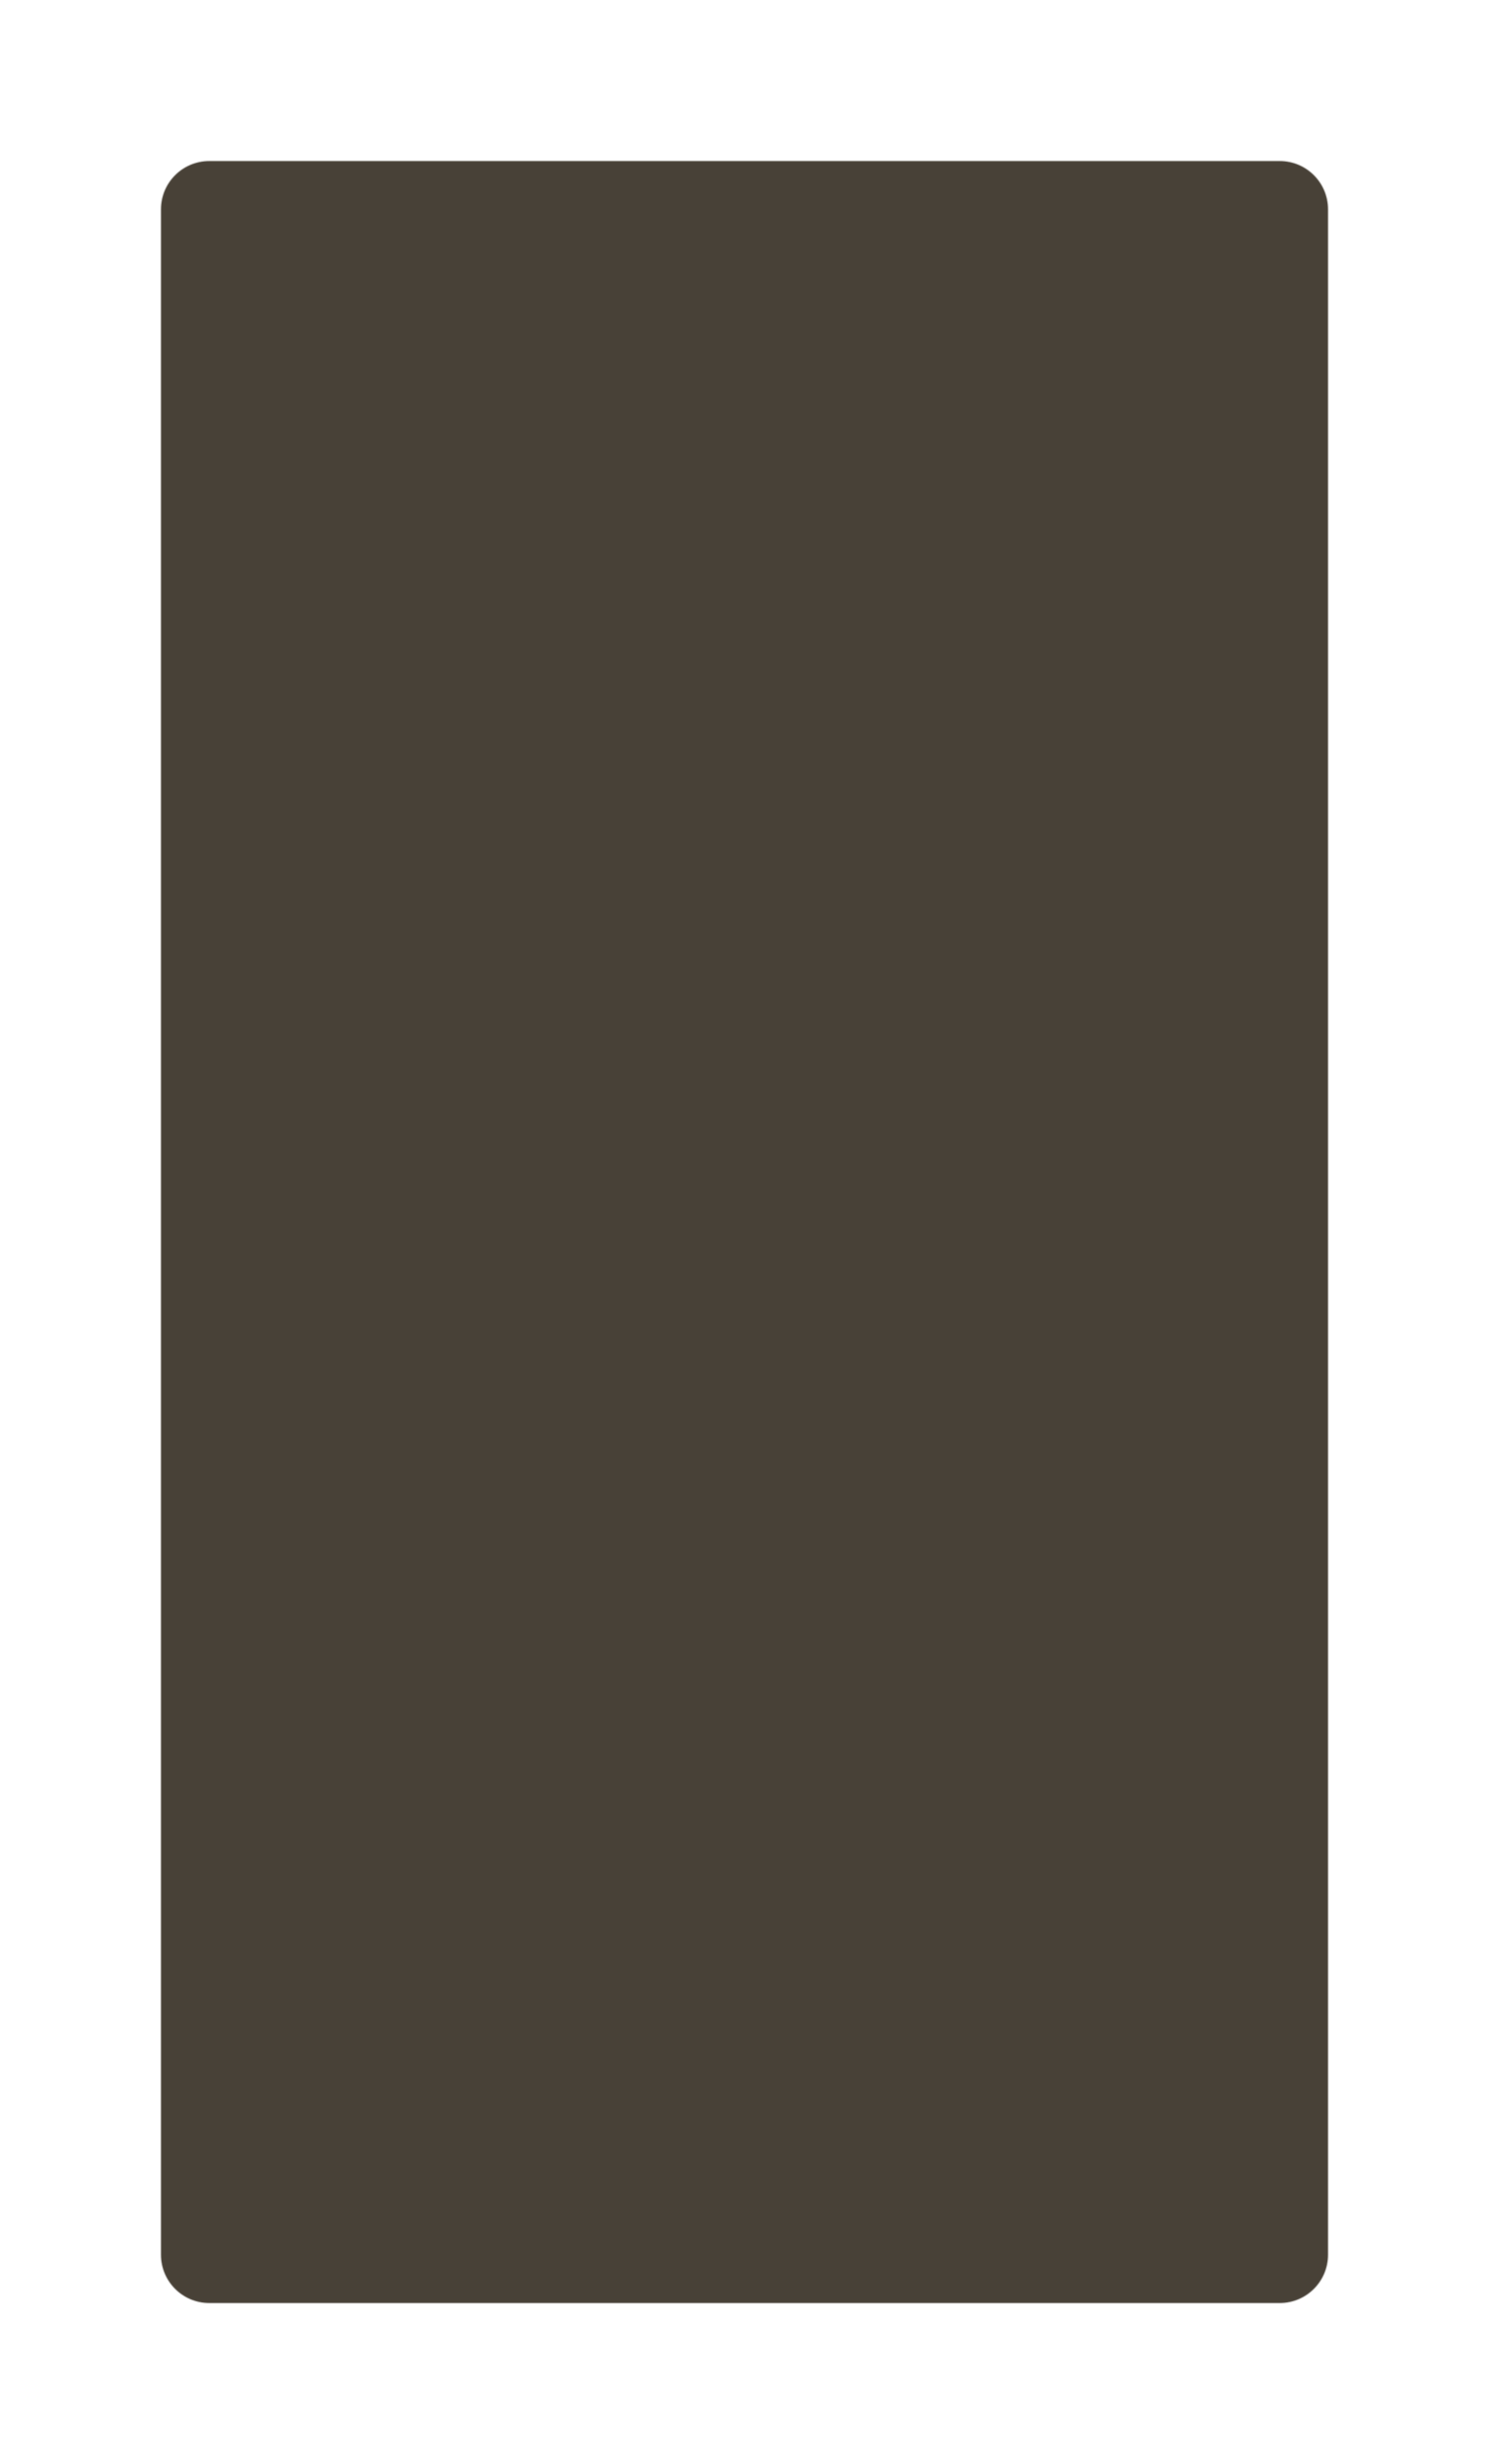 <?xml version="1.0" encoding="UTF-8"?> <svg xmlns="http://www.w3.org/2000/svg" width="370" height="612" viewBox="0 0 370 612" fill="none"><g filter="url(#filter0_dn_71_187)"><path d="M40 52C40 45.373 45.373 40 52 40H318C324.627 40 330 45.373 330 52V560C330 566.627 324.627 572 318 572H52C45.373 572 40 566.627 40 560V52Z" fill="#484137"></path></g><defs><filter id="filter0_dn_71_187" x="0" y="0" width="370" height="612" filterUnits="userSpaceOnUse" color-interpolation-filters="sRGB"><feFlood flood-opacity="0" result="BackgroundImageFix"></feFlood><feColorMatrix in="SourceAlpha" type="matrix" values="0 0 0 0 0 0 0 0 0 0 0 0 0 0 0 0 0 0 127 0" result="hardAlpha"></feColorMatrix><feOffset></feOffset><feGaussianBlur stdDeviation="20"></feGaussianBlur><feComposite in2="hardAlpha" operator="out"></feComposite><feColorMatrix type="matrix" values="0 0 0 0 0.843 0 0 0 0 0.569 0 0 0 0 0.063 0 0 0 0.12 0"></feColorMatrix><feBlend mode="normal" in2="BackgroundImageFix" result="effect1_dropShadow_71_187"></feBlend><feBlend mode="normal" in="SourceGraphic" in2="BackgroundImageFix" result="shape"></feBlend><feTurbulence type="fractalNoise" baseFrequency="1 1" stitchTiles="stitch" numOctaves="3" result="noise" seed="8999"></feTurbulence><feColorMatrix in="noise" type="luminanceToAlpha" result="alphaNoise"></feColorMatrix><feComponentTransfer in="alphaNoise" result="coloredNoise1"><feFuncA type="discrete"></feFuncA></feComponentTransfer><feComposite operator="in" in2="shape" in="coloredNoise1" result="noise1Clipped"></feComposite><feFlood flood-color="rgba(255, 255, 255, 0.12)" result="color1Flood"></feFlood><feComposite operator="in" in2="noise1Clipped" in="color1Flood" result="color1"></feComposite><feMerge result="effect2_noise_71_187"><feMergeNode in="shape"></feMergeNode><feMergeNode in="color1"></feMergeNode></feMerge><feBlend mode="normal" in="effect2_noise_71_187" in2="effect1_dropShadow_71_187" result="effect2_noise_71_187"></feBlend></filter></defs></svg> 